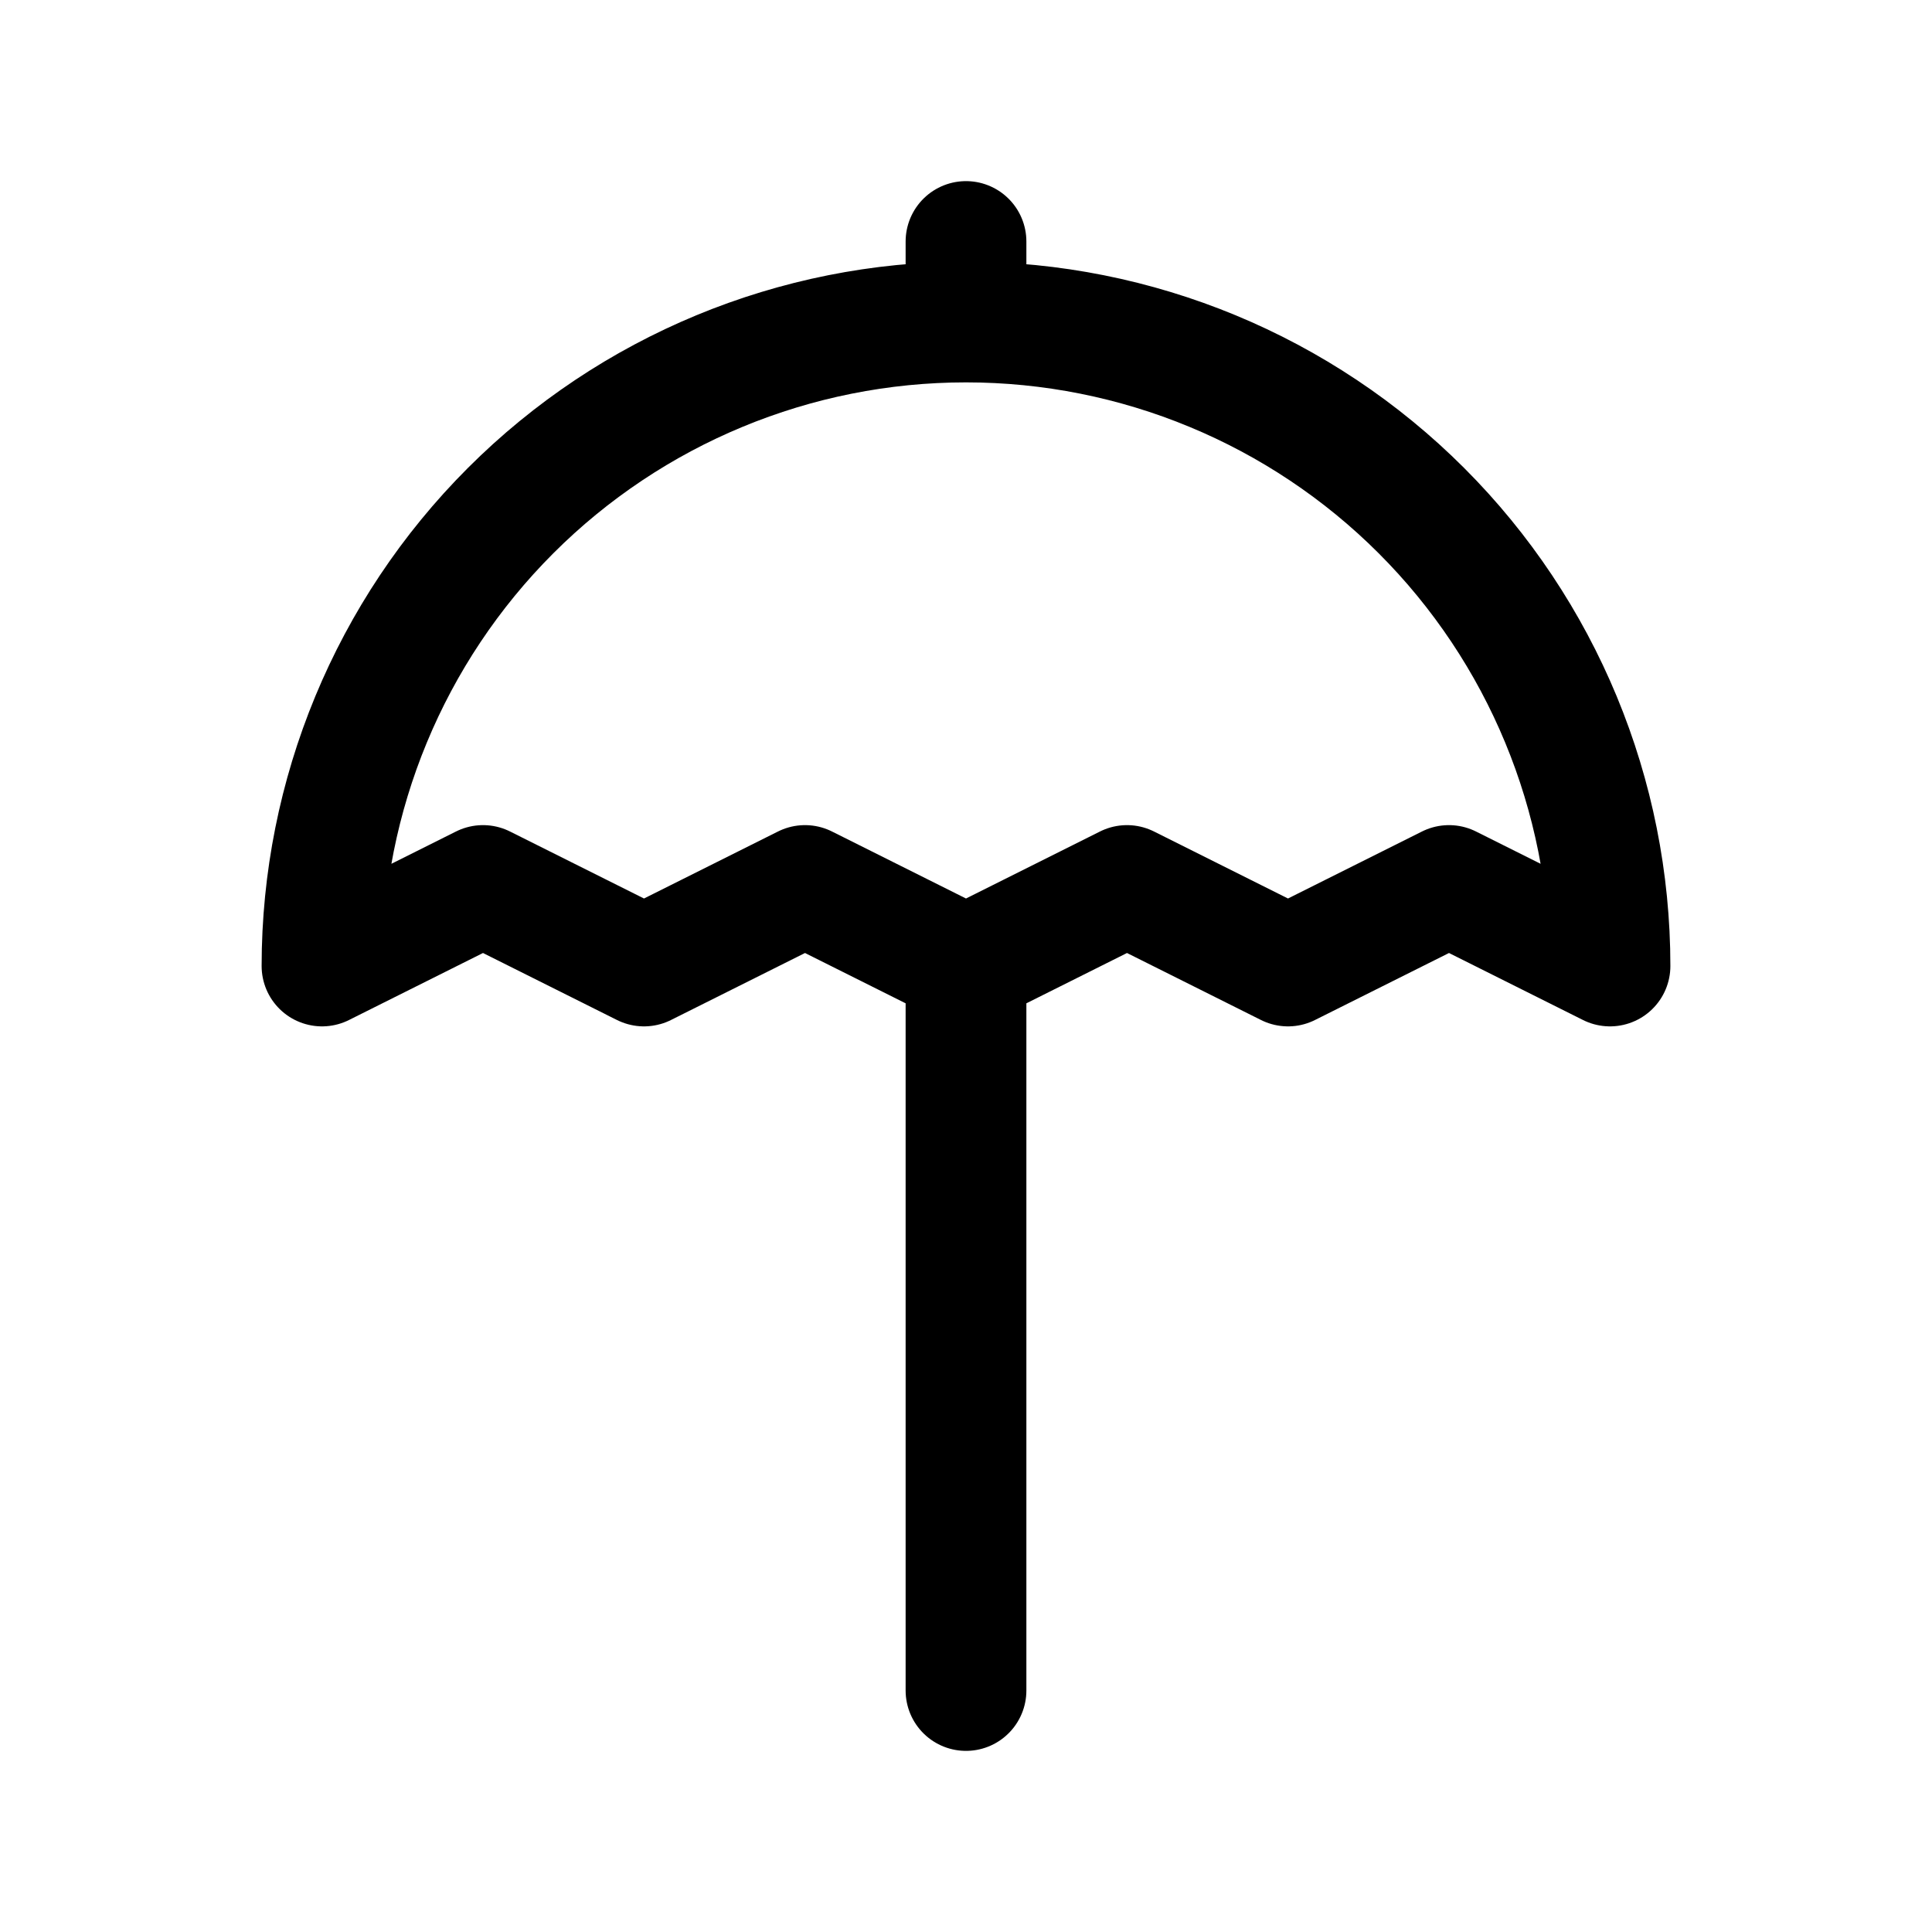 <?xml version="1.0" encoding="utf-8"?><!-- Uploaded to: SVG Repo, www.svgrepo.com, Generator: SVG Repo Mixer Tools -->
<svg width="800px" height="800px" viewBox="0 0 24 24" fill="none" xmlns="http://www.w3.org/2000/svg">
<path d="M12 12V21M12 12L10 11L8 12L6 11L4 12C4 9.878 4.843 7.843 6.343 6.343C7.843 4.843 9.878 4 12 4M12 12L14 11L16 12L18 11L20 12C20 9.878 19.157 7.843 17.657 6.343C16.157 4.843 14.122 4 12 4M12 4V3" stroke="#000000" stroke-width="1.5" stroke-linecap="round" stroke-linejoin="round"/>
</svg>